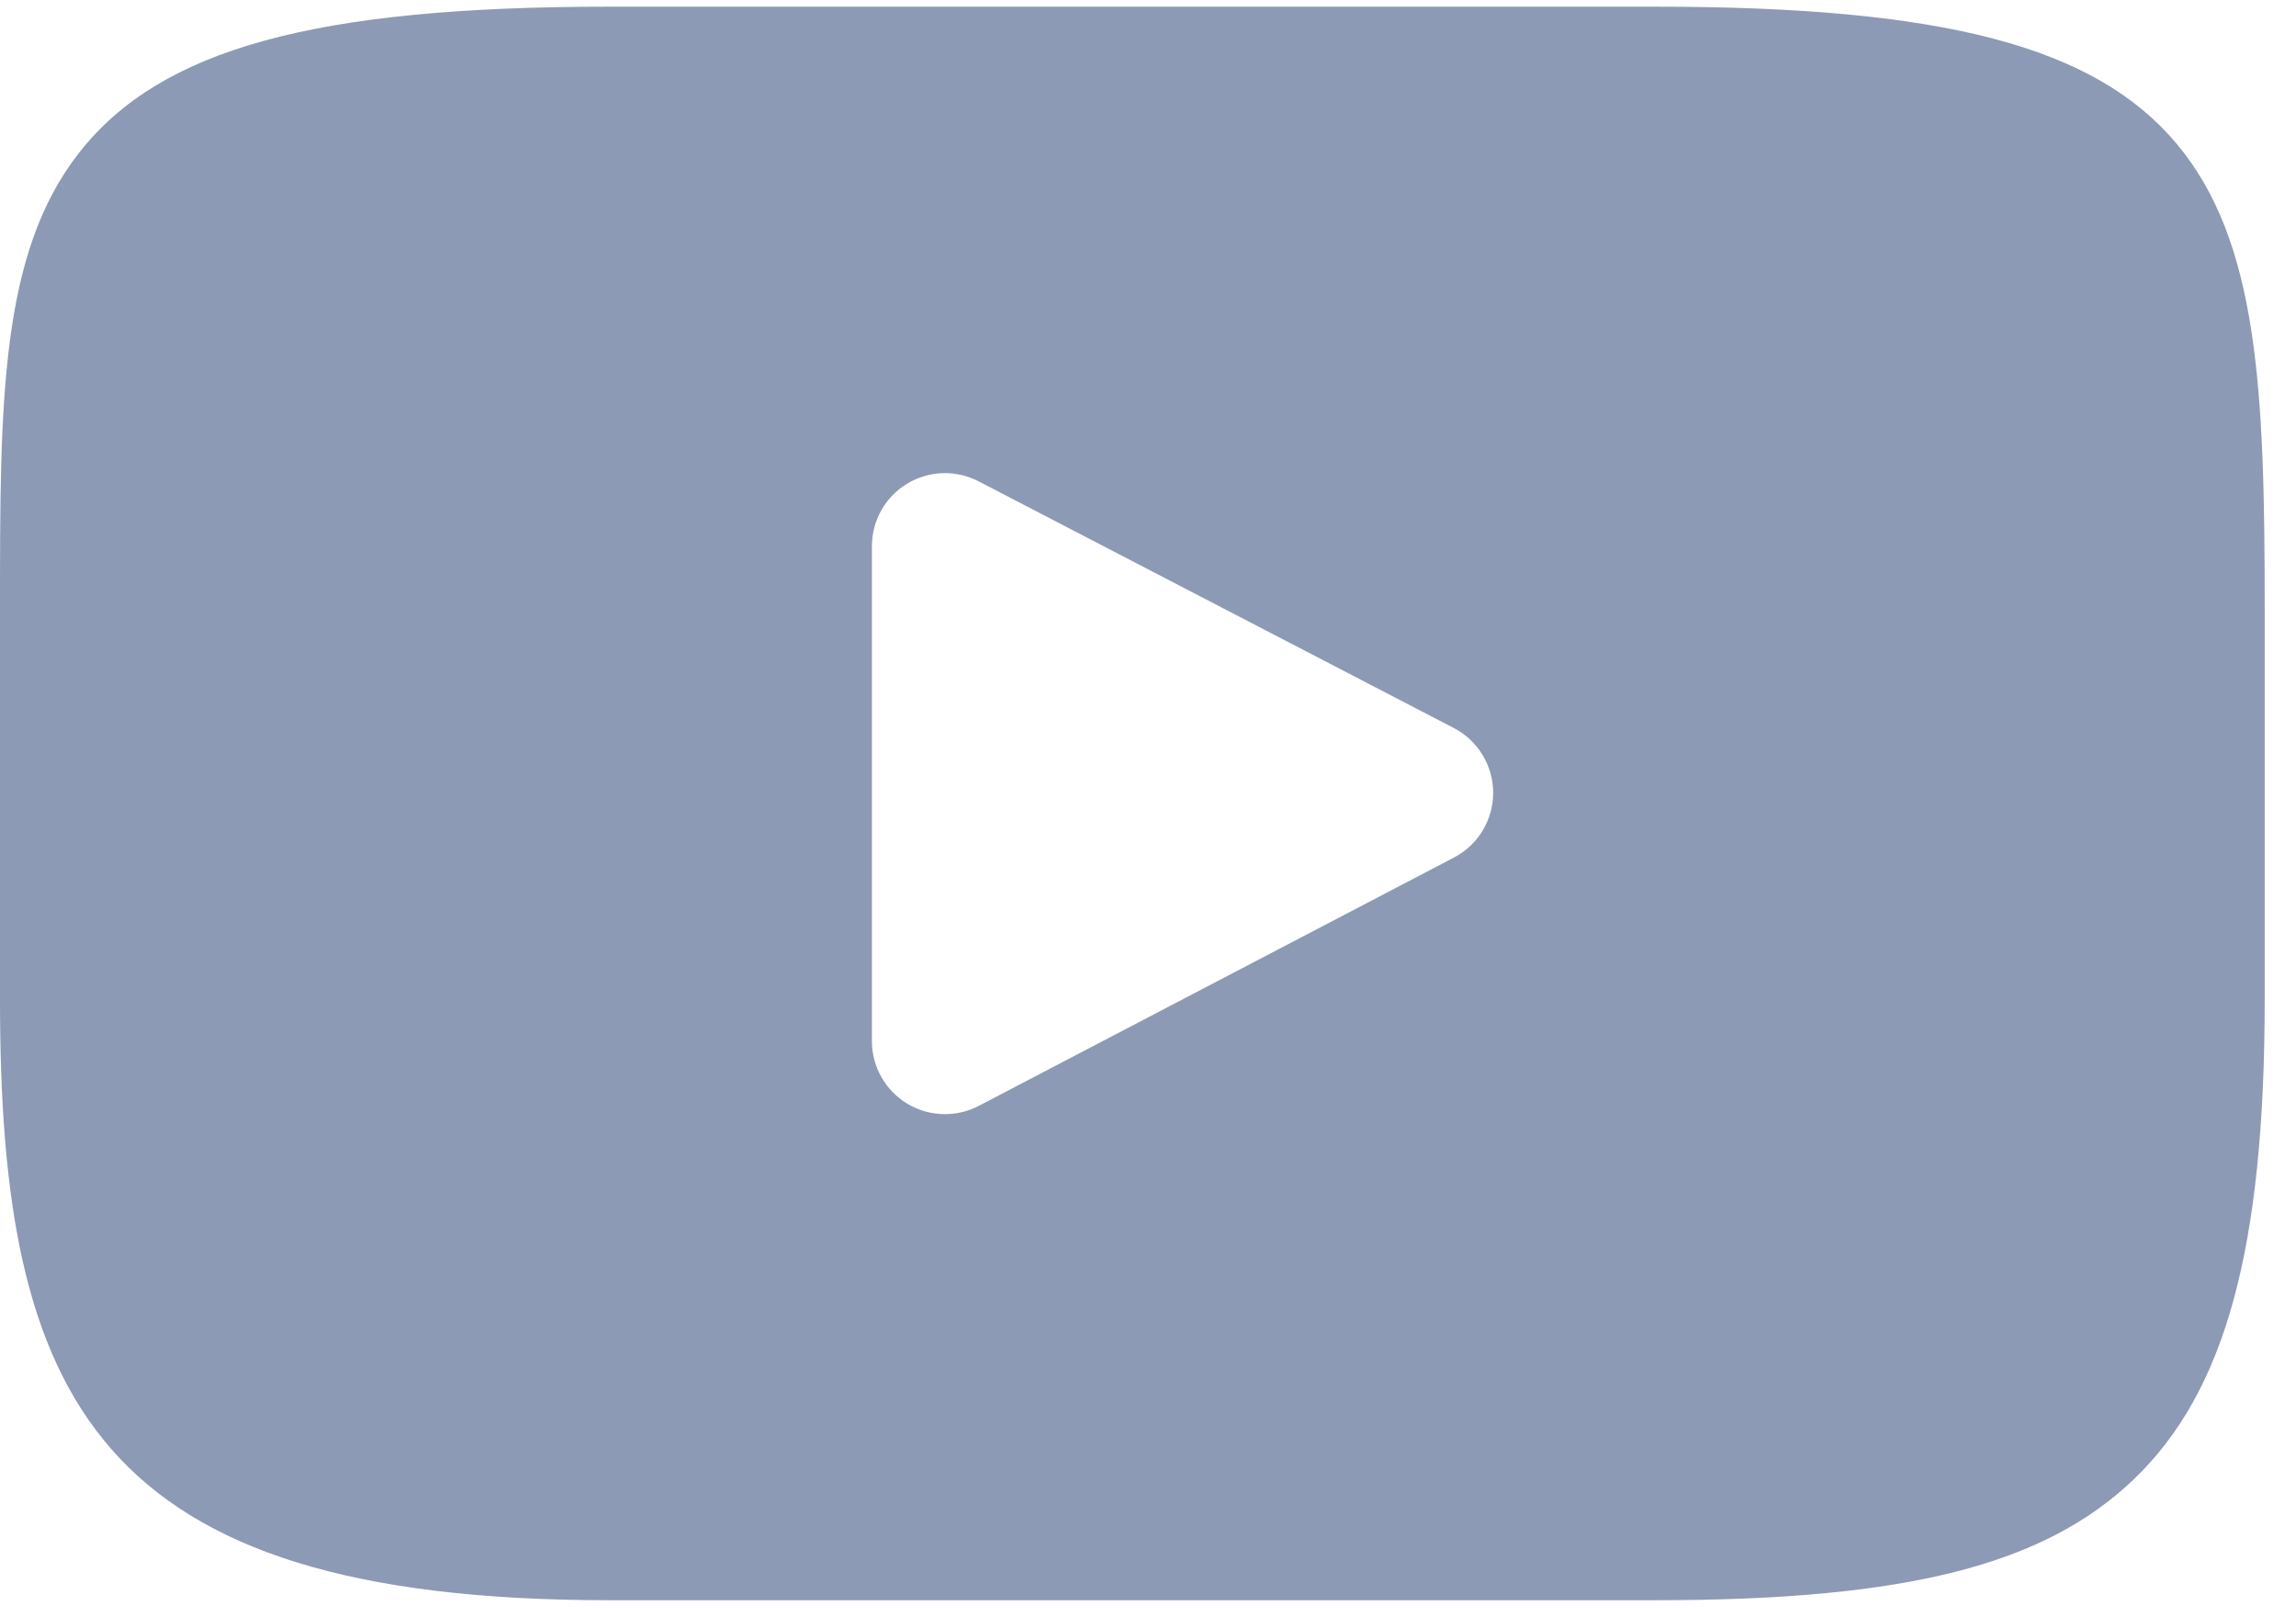 <?xml version="1.0" encoding="UTF-8"?>
<svg width="44px" height="31px" viewBox="0 0 44 31" version="1.1" xmlns="http://www.w3.org/2000/svg" xmlns:xlink="http://www.w3.org/1999/xlink">
    <!-- Generator: Sketch 63.1 (92452) - https://sketch.com -->
    <title>002-youtube</title>
    <desc>Created with Sketch.</desc>
    <g id="Page-1" stroke="none" stroke-width="1" fill="none" fill-rule="evenodd">
        <g id="BHIM-Desktop" transform="translate(-1258, -4392)" fill="#8D9AB5" fill-rule="nonzero">
            <g id="002-youtube" transform="translate(1258, 4392)">
                <path d="M41.708,2.75 C40.142,0.888 37.249,0.128 31.726,0.128 L11.674,0.128 C6.024,0.128 3.082,0.937 1.522,2.92 C0,4.853 0,7.701 0,11.643 L0,19.157 C0,26.794 1.805,30.672 11.674,30.672 L31.726,30.672 C36.516,30.672 39.17,30.001 40.888,28.358 C42.649,26.673 43.4,23.921 43.4,19.157 L43.4,11.643 C43.4,7.486 43.282,4.621 41.708,2.75 Z M27.863,16.437 L18.758,21.196 C18.554,21.303 18.331,21.355 18.109,21.355 C17.857,21.355 17.606,21.288 17.384,21.153 C16.965,20.899 16.709,20.445 16.709,19.955 L16.709,10.468 C16.709,9.979 16.964,9.526 17.382,9.272 C17.8,9.018 18.321,9.001 18.754,9.226 L27.86,13.954 C28.323,14.195 28.614,14.673 28.615,15.195 C28.615,15.717 28.326,16.196 27.863,16.437 Z" id="XMLID_823_"></path>
            </g>
        </g>
    </g>
</svg>